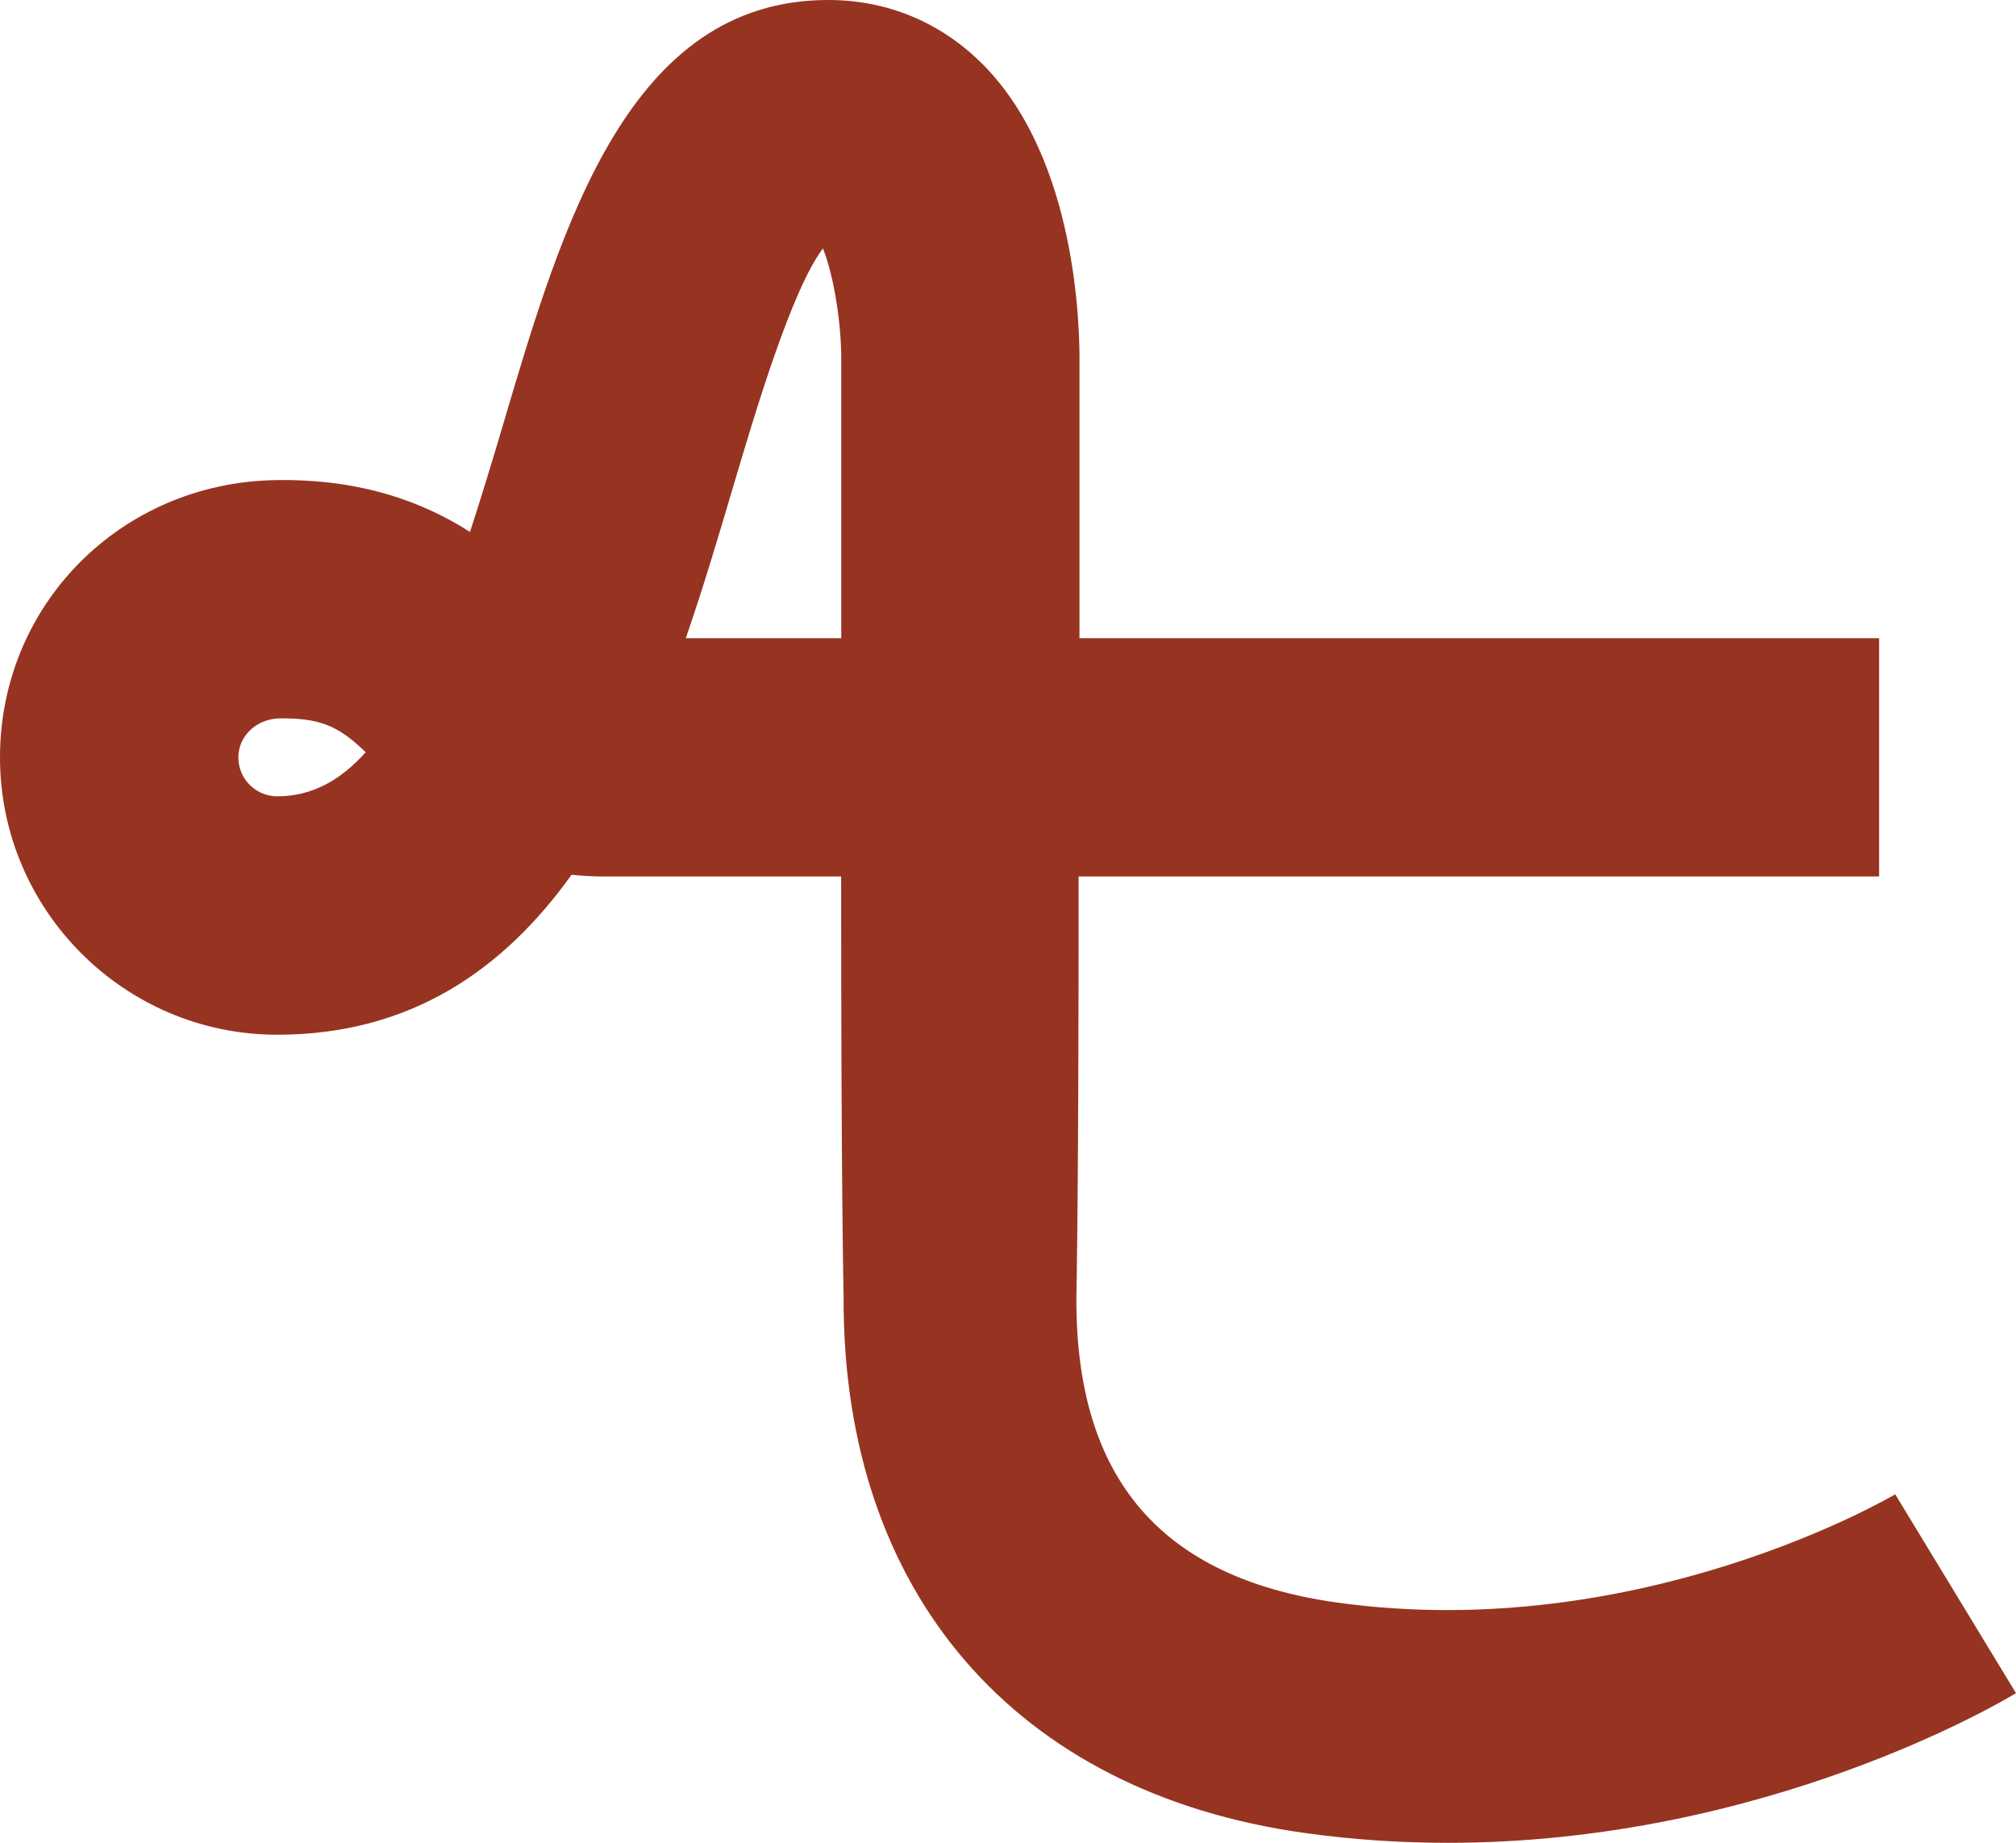 <svg viewBox="0 0 162.74 148.73" xmlns="http://www.w3.org/2000/svg" id="Calque_2"><defs><style>.cls-1{fill:#963421;}</style></defs><g id="Calque_1-2"><path d="M152.99,120.6c-.2,.12-20.57,12.14-45.04,8.74-14.21-1.98-21.1-10-21.06-24.52v-.24s.19-7.85,.18-33.84h64.62v-19.23H87.14c0-6.42,0-13.73,0-22.04,.04-2.91-.18-16.51-7.71-24.18-3.4-3.46-7.75-5.29-12.58-5.29-16.09,0-21.46,18.11-26.19,34.1-.92,3.12-1.82,6.07-2.72,8.83-3.73-2.38-8.76-4.31-15.74-4.18-12.45,.23-22.2,10.06-22.2,22.38s10.04,22.38,22.37,22.38h.01c10.86,0,18.33-5.34,23.76-12.91,.85,.09,1.73,.14,2.66,.14h19.1c0,25.98,.2,33.83,.2,33.83v.2c-.07,23.78,13.86,39.92,37.25,43.17,3.95,.55,7.81,.79,11.53,.79,25.71,0,44.94-11.52,45.86-12.08l-9.75-16.05ZM22.38,64.27h0c-1.73,0-3.14-1.41-3.14-3.14s1.46-3.11,3.32-3.15c.12,0,.24,0,.36,0,3.22,0,4.63,.84,6.6,2.73-2.06,2.3-4.38,3.56-7.14,3.56Zm32.98-12.76c1.41-4.09,2.62-8.16,3.74-11.95,1.84-6.21,4.78-16.13,7.33-19.51,.85,2.11,1.51,5.99,1.48,9.17,0,.06,0,.12,0,.18,0,8.35,0,15.67,0,22.11h-12.54Z" class="cls-1"></path></g></svg>